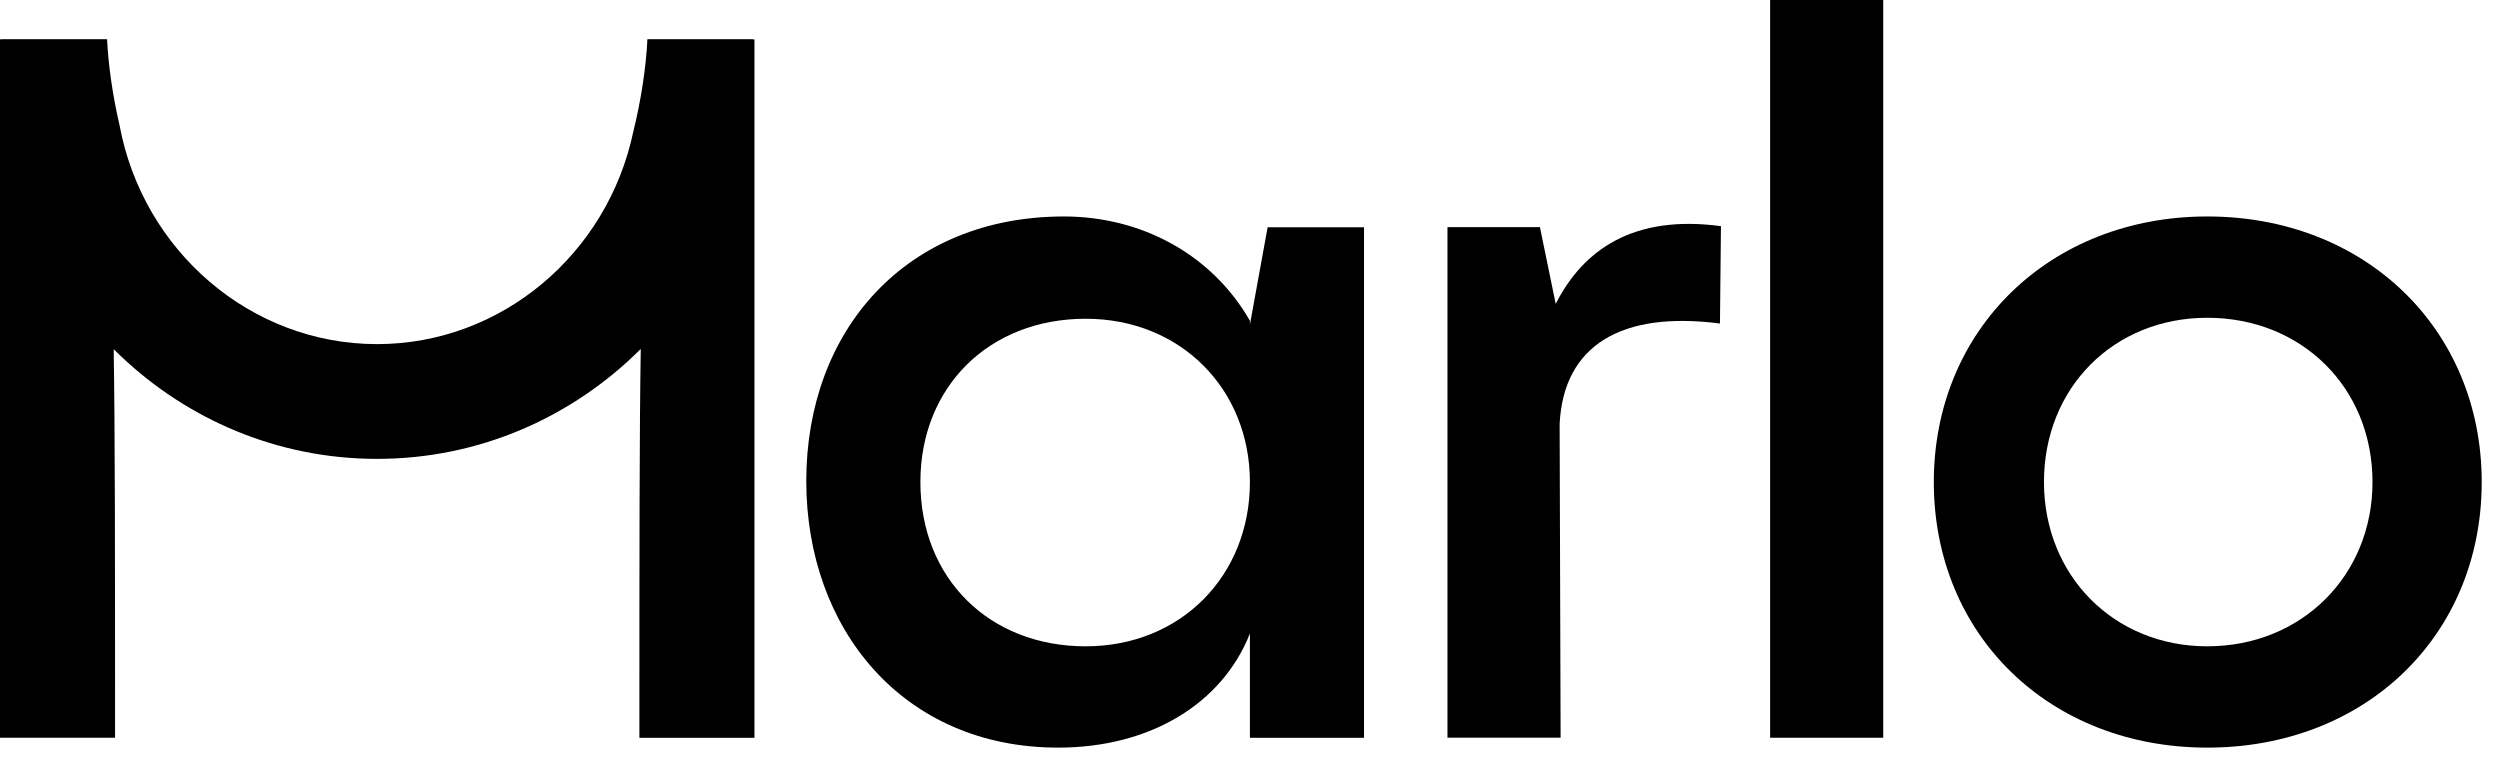 <svg width="82" height="25" viewBox="0 0 82 25" fill="none" xmlns="http://www.w3.org/2000/svg">
<path d="M72.398 24.522C67.236 24.522 63.429 20.844 63.429 15.811C63.429 10.81 67.236 7.1 72.398 7.1C77.593 7.1 81.4 10.81 81.4 15.811C81.4 20.844 77.593 24.522 72.398 24.522ZM72.398 21.199C75.495 21.199 77.818 18.876 77.818 15.811C77.818 12.713 75.495 10.423 72.398 10.423C69.333 10.423 67.042 12.713 67.042 15.811C67.042 18.876 69.333 21.199 72.398 21.199Z" fill="black"/>
<path d="M58.06 0H61.77V24.198H58.06V0Z" fill="black"/>
<path d="M50.51 7.451L51.027 9.967C51.93 8.193 53.575 7.031 56.447 7.418L56.415 10.612C53.188 10.193 51.285 11.322 51.156 13.903L51.188 24.195H47.477V7.451H50.51Z" fill="black"/>
<path d="M40.997 10.649L41.578 7.455H44.74V24.2H40.997V20.779C40.094 23.07 37.739 24.522 34.706 24.522C29.608 24.522 26.446 20.618 26.446 15.779C26.446 10.81 29.737 7.1 34.899 7.1C37.416 7.1 39.739 8.326 40.997 10.52V10.649ZM35.609 21.199C38.739 21.199 40.997 18.876 40.997 15.811C40.997 12.778 38.739 10.455 35.609 10.455C32.447 10.455 30.189 12.681 30.189 15.811C30.189 18.973 32.447 21.199 35.609 21.199Z" fill="black"/>
<path d="M3.512 1.285C3.552 2.151 3.702 3.165 3.917 4.088C4.681 8.237 8.232 11.287 12.368 11.287C16.432 11.287 19.929 8.343 20.775 4.306C21.018 3.326 21.192 2.219 21.235 1.285H24.686C24.686 1.288 24.686 1.29 24.686 1.293H24.746V24.2H20.972C20.972 18.095 20.973 14.11 21.017 11.445C18.787 13.675 15.735 15.051 12.368 15.051L12.049 15.047C8.813 14.963 5.887 13.607 3.729 11.453C3.772 14.118 3.774 18.1 3.774 24.198H0V1.291H0.05C0.05 1.289 0.05 1.287 0.05 1.285H3.512Z" fill="black"/>
</svg>
